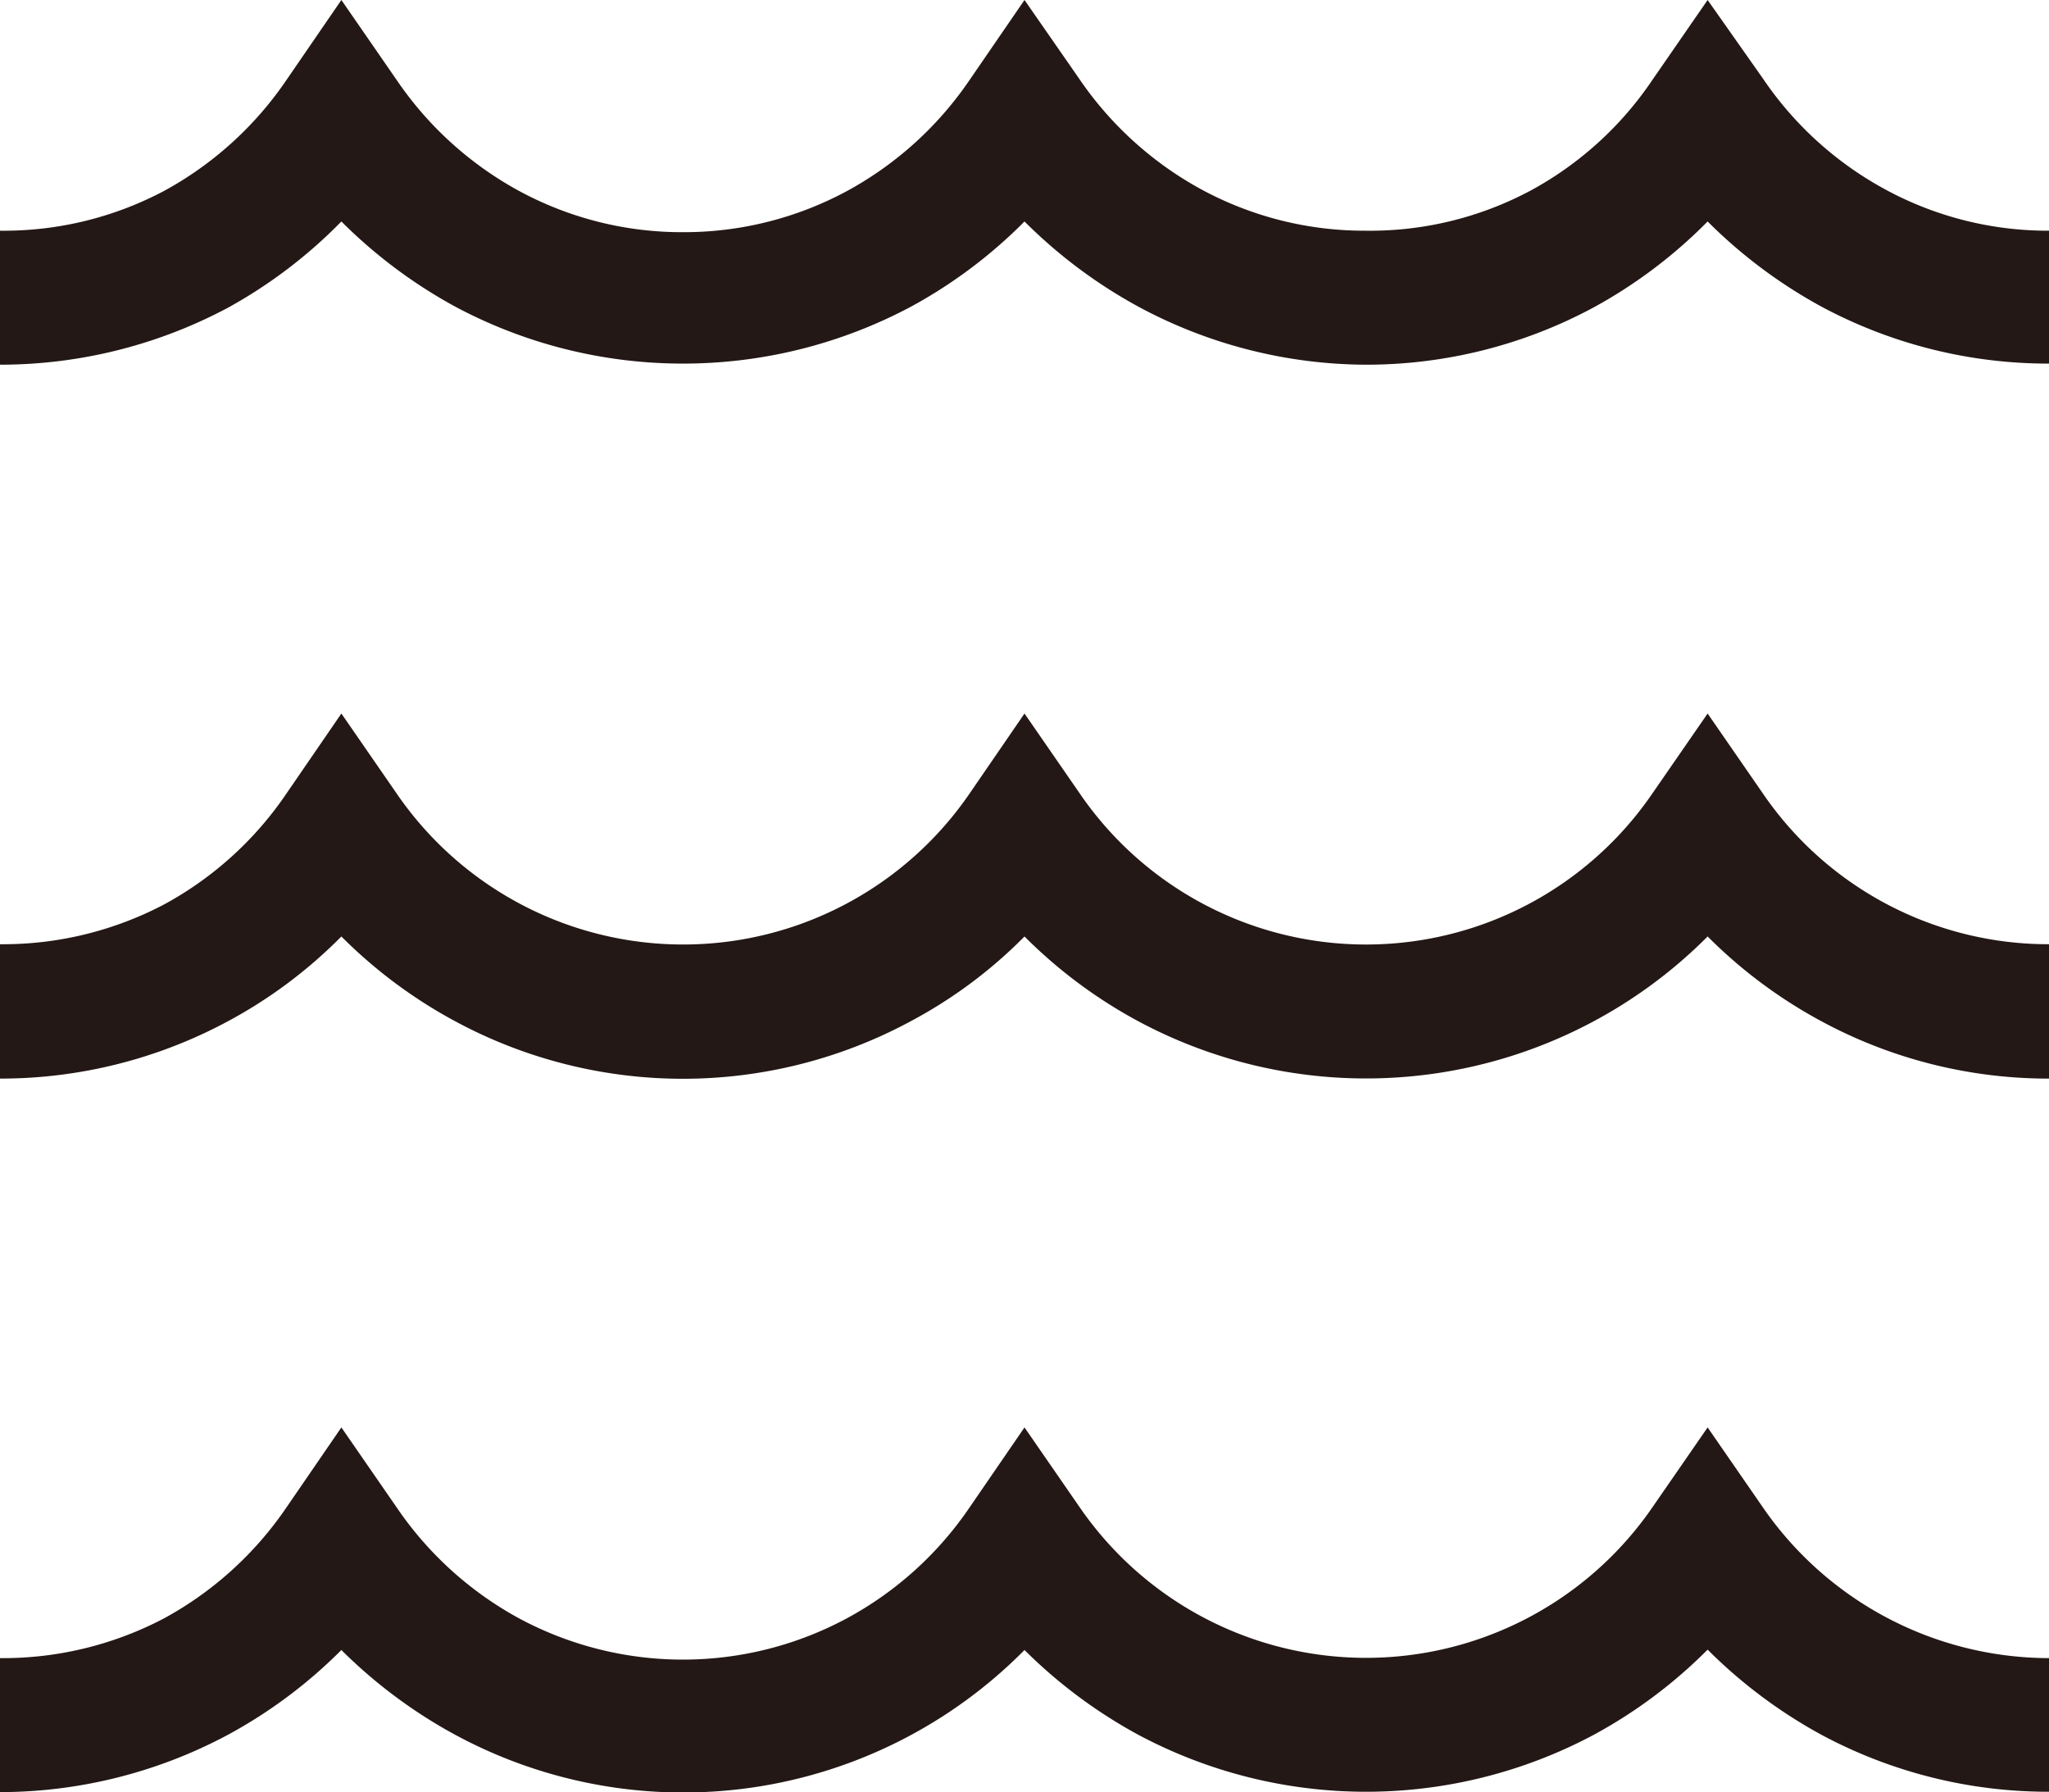<svg xmlns="http://www.w3.org/2000/svg" width="55.52" height="48.55" viewBox="0 0 55.52 48.55">
  <defs>
    <style>
      .cls-1 {
        fill: #231815;
      }
    </style>
  </defs>
  <g id="レイヤー_2" data-name="レイヤー 2">
    <g id="txt">
      <g>
        <path class="cls-1" d="M51.08,5.13a9.42,9.42,0,0,1-3.31-3L46.27,0l-1.5,2.17a9.34,9.34,0,0,1-3.31,3A9.23,9.23,0,0,1,37,6.25a9.27,9.27,0,0,1-4.45-1.12,9.51,9.51,0,0,1-3.31-3L27.76,0,26.27,2.17a9.51,9.51,0,0,1-3.31,3,9.3,9.3,0,0,1-4.45,1.12,9.27,9.27,0,0,1-4.45-1.12,9.51,9.51,0,0,1-3.31-3L9.25,0,7.76,2.17a9.51,9.51,0,0,1-3.31,3A9.27,9.27,0,0,1,0,6.25V9.88A13.12,13.12,0,0,0,6.17,8.34,13.21,13.21,0,0,0,9.25,6a13.48,13.48,0,0,0,3.09,2.31,13.09,13.09,0,0,0,6.17,1.54,13.12,13.12,0,0,0,6.17-1.54A13.21,13.21,0,0,0,27.76,6a13.48,13.48,0,0,0,3.09,2.31A13.09,13.09,0,0,0,37,9.88a13,13,0,0,0,6.16-1.54A13.27,13.27,0,0,0,46.27,6a13.48,13.48,0,0,0,3.09,2.31,13,13,0,0,0,6.16,1.54V6.25a9.23,9.23,0,0,1-4.44-1.12"/>
        <path class="cls-1" d="M47.77,21.5l-1.5-2.17-1.5,2.17a9.4,9.4,0,0,1-15.51,0l-1.5-2.17L26.27,21.5a9.41,9.41,0,0,1-15.52,0l-1.5-2.17L7.76,21.5a9.44,9.44,0,0,1-3.31,3A9.38,9.38,0,0,1,0,25.58v3.64a13,13,0,0,0,6.17-1.55,12.9,12.9,0,0,0,3.08-2.3,13.16,13.16,0,0,0,3.09,2.3,13,13,0,0,0,12.33,0,12.76,12.76,0,0,0,3.09-2.3,13.16,13.16,0,0,0,3.09,2.3,13.06,13.06,0,0,0,15.42-2.3,13.16,13.16,0,0,0,3.09,2.3,12.94,12.94,0,0,0,6.16,1.55V25.58a9.37,9.37,0,0,1-7.75-4.08"/>
        <path class="cls-1" d="M47.77,40.84l-1.5-2.17-1.5,2.17a9.42,9.42,0,0,1-15.51,0l-1.5-2.17-1.49,2.17a9.45,9.45,0,0,1-3.32,3,9.38,9.38,0,0,1-8.89,0,9.51,9.51,0,0,1-3.31-3l-1.5-2.17L7.76,40.84a9.51,9.51,0,0,1-3.31,3A9.38,9.38,0,0,1,0,44.92v3.63A13.12,13.12,0,0,0,6.17,47,13.21,13.21,0,0,0,9.25,44.7,13.48,13.48,0,0,0,12.34,47,13,13,0,0,0,27.76,44.7,13.48,13.48,0,0,0,30.85,47a13.11,13.11,0,0,0,12.33,0,13.27,13.27,0,0,0,3.09-2.31A13.48,13.48,0,0,0,49.36,47a13,13,0,0,0,6.16,1.54V44.92a9.44,9.44,0,0,1-7.75-4.08"/>
      </g>
    </g>
  </g>
</svg>
